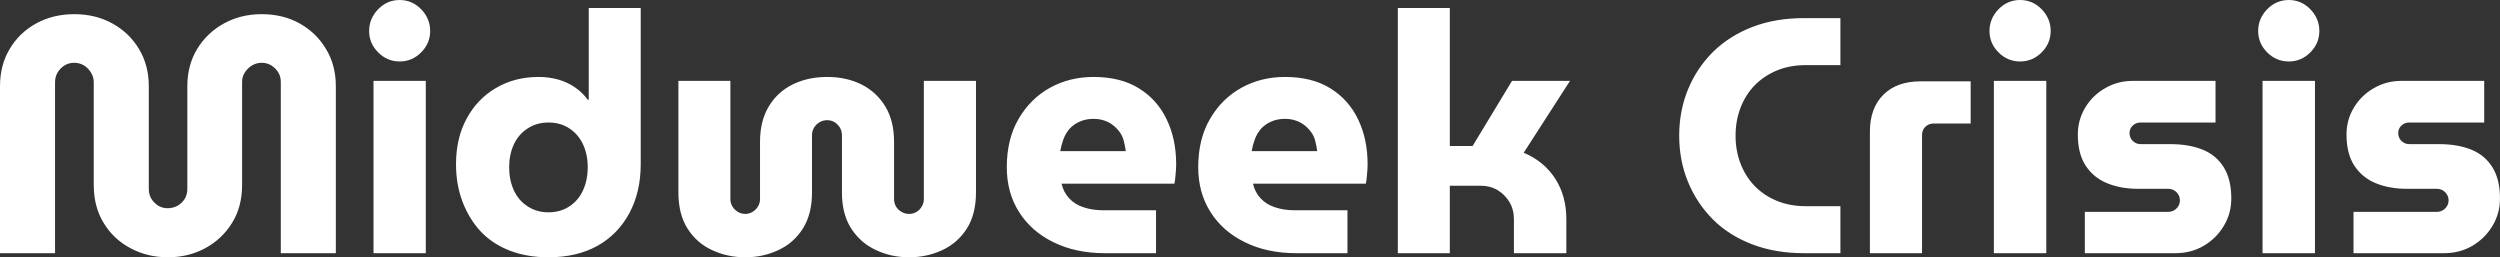 <?xml version="1.0" encoding="UTF-8" standalone="yes"?>
<svg xmlns="http://www.w3.org/2000/svg" width="171.212" height="17.618" viewBox="0 0 171.212 17.618" fill="#FFFFFF">
  <rect x="0" y="0" width="171.212" height="17.618" fill="#333333" stroke="none"/>
  <path d="M11.50 17.62L11.50 17.62Q10.10 17.62 8.94 17.00Q7.77 16.38 7.10 15.27Q6.42 14.17 6.42 12.65L6.42 12.65L6.42 5.63Q6.42 5.27 6.23 4.97Q6.05 4.67 5.75 4.48Q5.45 4.30 5.08 4.30L5.08 4.30Q4.71 4.30 4.42 4.48Q4.12 4.67 3.94 4.97Q3.77 5.27 3.77 5.63L3.77 5.63L3.77 17.34L0 17.34L0 5.91Q0 4.46 0.66 3.36Q1.31 2.25 2.47 1.61Q3.63 0.97 5.08 0.97L5.08 0.97Q6.55 0.97 7.70 1.61Q8.86 2.25 9.52 3.36Q10.19 4.46 10.19 5.91L10.19 5.91L10.19 12.93Q10.19 13.32 10.37 13.62Q10.56 13.91 10.84 14.09Q11.13 14.26 11.48 14.26L11.48 14.26Q11.84 14.26 12.16 14.09Q12.47 13.91 12.65 13.62Q12.83 13.32 12.83 12.93L12.83 12.93L12.83 5.91Q12.83 4.46 13.50 3.36Q14.17 2.25 15.33 1.61Q16.49 0.97 17.92 0.97L17.92 0.97Q19.39 0.97 20.53 1.61Q21.67 2.25 22.33 3.36Q23 4.46 23 5.91L23 5.91L23 17.34L19.23 17.34L19.23 5.61Q19.23 5.24 19.06 4.96Q18.88 4.67 18.58 4.48Q18.29 4.30 17.92 4.30L17.92 4.30Q17.57 4.30 17.26 4.48Q16.95 4.67 16.77 4.96Q16.58 5.24 16.58 5.61L16.58 5.61L16.58 12.65Q16.58 14.17 15.89 15.27Q15.20 16.38 14.05 17.00Q12.90 17.62 11.50 17.62ZM29.16 17.34L25.58 17.34L25.58 5.54L29.16 5.54L29.16 17.34ZM27.37 4.21L27.37 4.21Q26.52 4.21 25.90 3.59Q25.28 2.97 25.28 2.12L25.28 2.12Q25.28 1.27 25.90 0.63Q26.52 0 27.37 0L27.37 0Q28.22 0 28.84 0.63Q29.46 1.27 29.46 2.12L29.46 2.12Q29.46 2.97 28.84 3.59Q28.22 4.21 27.37 4.21ZM37.56 17.62L37.56 17.62Q36.09 17.62 34.90 17.16Q33.72 16.70 32.91 15.84Q32.11 14.97 31.67 13.80Q31.23 12.63 31.23 11.25L31.23 11.25Q31.23 9.45 31.96 8.12Q32.68 6.78 33.96 6.03Q35.24 5.27 36.89 5.27L36.89 5.27Q37.60 5.27 38.24 5.45Q38.87 5.63 39.39 5.99Q39.91 6.35 40.25 6.83L40.25 6.83L40.32 6.83L40.32 0.55L43.88 0.55L43.88 11.22Q43.88 13.16 43.10 14.60Q42.32 16.05 40.91 16.84Q39.49 17.62 37.56 17.62ZM37.56 14.54L37.56 14.54Q38.39 14.54 39.00 14.13Q39.61 13.73 39.93 13.03Q40.25 12.33 40.25 11.45L40.25 11.45Q40.25 10.58 39.93 9.89Q39.61 9.20 39.00 8.80Q38.39 8.39 37.56 8.39L37.56 8.39Q36.75 8.39 36.13 8.80Q35.51 9.20 35.19 9.89Q34.87 10.58 34.87 11.45L34.87 11.45Q34.87 12.33 35.19 13.03Q35.51 13.73 36.13 14.13Q36.75 14.54 37.56 14.54ZM51.04 17.62L51.04 17.62Q49.82 17.62 48.77 17.13Q47.72 16.65 47.09 15.66Q46.46 14.67 46.46 13.18L46.46 13.18L46.46 5.54L50.02 5.54L50.02 13.64Q50.02 13.91 50.16 14.14Q50.30 14.37 50.53 14.51Q50.76 14.65 51.04 14.65L51.04 14.65Q51.31 14.65 51.54 14.51Q51.77 14.37 51.91 14.14Q52.05 13.91 52.05 13.64L52.05 13.64L52.05 9.71Q52.05 8.28 52.65 7.29Q53.24 6.30 54.29 5.78Q55.34 5.27 56.65 5.27L56.65 5.27Q57.96 5.27 58.99 5.78Q60.03 6.30 60.63 7.29Q61.23 8.28 61.23 9.71L61.23 9.71L61.23 13.64Q61.23 13.91 61.36 14.14Q61.50 14.37 61.74 14.51Q61.98 14.65 62.26 14.65L62.26 14.65Q62.54 14.65 62.77 14.51Q63.00 14.37 63.13 14.14Q63.27 13.91 63.27 13.64L63.27 13.64L63.27 5.54L66.84 5.54L66.84 13.18Q66.84 14.67 66.21 15.66Q65.57 16.65 64.53 17.13Q63.48 17.62 62.26 17.62L62.26 17.62Q61.04 17.62 60.00 17.13Q58.95 16.65 58.30 15.66Q57.66 14.67 57.66 13.18L57.66 13.18L57.66 9.27Q57.66 8.97 57.52 8.74Q57.38 8.51 57.16 8.37Q56.92 8.23 56.65 8.23L56.65 8.23Q56.37 8.23 56.13 8.37Q55.89 8.51 55.75 8.74Q55.61 8.97 55.61 9.27L55.61 9.27L55.61 13.18Q55.61 14.67 54.98 15.66Q54.35 16.65 53.30 17.13Q52.26 17.62 51.04 17.62ZM79.17 17.34L75.67 17.34Q73.67 17.34 72.15 16.59Q70.63 15.85 69.79 14.52Q68.95 13.20 68.95 11.45L68.95 11.45Q68.95 9.52 69.76 8.14Q70.56 6.76 71.91 6.01Q73.25 5.27 74.89 5.27L74.89 5.27Q76.75 5.27 78.00 6.05Q79.26 6.83 79.90 8.18Q80.55 9.52 80.55 11.25L80.55 11.25Q80.55 11.55 80.51 11.95Q80.48 12.35 80.43 12.58L80.43 12.58L72.70 12.58Q72.84 13.18 73.23 13.59Q73.62 14.01 74.22 14.20Q74.82 14.40 75.55 14.40L75.55 14.40L79.17 14.40L79.17 17.34ZM72.61 10.35L72.61 10.35L77.10 10.35Q77.05 9.98 76.96 9.64Q76.87 9.29 76.67 9.03Q76.47 8.76 76.22 8.57Q75.97 8.37 75.64 8.26Q75.30 8.14 74.89 8.14L74.89 8.14Q74.36 8.14 73.94 8.33Q73.53 8.51 73.25 8.82Q72.98 9.13 72.83 9.53Q72.68 9.94 72.61 10.35ZM92.28 17.34L88.78 17.34Q86.78 17.34 85.26 16.59Q83.74 15.85 82.90 14.52Q82.06 13.20 82.06 11.45L82.06 11.45Q82.06 9.52 82.87 8.14Q83.67 6.76 85.02 6.01Q86.36 5.27 88.00 5.27L88.00 5.27Q89.86 5.27 91.11 6.05Q92.37 6.83 93.01 8.18Q93.66 9.52 93.66 11.25L93.66 11.25Q93.66 11.55 93.62 11.95Q93.59 12.35 93.54 12.58L93.54 12.58L85.81 12.58Q85.95 13.18 86.34 13.59Q86.73 14.01 87.33 14.20Q87.93 14.40 88.66 14.40L88.66 14.40L92.28 14.40L92.28 17.34ZM85.72 10.35L85.72 10.35L90.21 10.35Q90.16 9.98 90.07 9.64Q89.98 9.29 89.78 9.03Q89.58 8.76 89.33 8.57Q89.08 8.37 88.75 8.26Q88.41 8.14 88.00 8.14L88.00 8.14Q87.47 8.14 87.05 8.33Q86.64 8.51 86.36 8.82Q86.09 9.13 85.94 9.53Q85.79 9.94 85.72 10.35ZM99.29 17.34L95.73 17.34L95.73 0.55L99.29 0.55L99.29 10.00L100.85 10.00L103.55 5.54L107.52 5.54L104.35 10.46Q105.73 11.04 106.50 12.22Q107.27 13.41 107.27 15.00L107.27 15.00L107.27 17.34L103.68 17.34L103.68 15.00Q103.68 14.35 103.37 13.83Q103.06 13.32 102.56 13.02Q102.05 12.72 101.41 12.72L101.41 12.72L99.29 12.72L99.29 17.34ZM126.04 17.34L123.56 17.34Q121.58 17.34 119.99 16.73Q118.40 16.12 117.30 15.02Q116.20 13.91 115.60 12.45Q115 10.99 115 9.29L115 9.29Q115 7.59 115.60 6.13Q116.20 4.67 117.31 3.56Q118.43 2.46 120.00 1.85Q121.58 1.24 123.56 1.24L123.56 1.24L126.04 1.24L126.04 4.46L123.65 4.46Q122.57 4.46 121.68 4.83Q120.80 5.20 120.16 5.85Q119.53 6.51 119.20 7.38Q118.86 8.26 118.86 9.29L118.86 9.29Q118.86 10.33 119.20 11.20Q119.53 12.07 120.16 12.73Q120.80 13.39 121.68 13.75Q122.57 14.12 123.65 14.12L123.65 14.12L126.04 14.12L126.04 17.34ZM131.63 17.34L128.06 17.34L128.06 9.02Q128.06 7.41 128.98 6.49Q129.90 5.57 131.54 5.57L131.54 5.57L134.96 5.57L134.96 8.46L132.41 8.46Q132.09 8.46 131.86 8.68Q131.63 8.90 131.63 9.25L131.63 9.25L131.63 17.34ZM140.14 17.34L136.55 17.34L136.55 5.54L140.14 5.54L140.14 17.34ZM138.35 4.21L138.35 4.21Q137.49 4.21 136.87 3.59Q136.25 2.97 136.25 2.12L136.25 2.12Q136.25 1.27 136.87 0.63Q137.49 0 138.35 0L138.35 0Q139.20 0 139.82 0.63Q140.44 1.27 140.44 2.12L140.44 2.12Q140.44 2.97 139.82 3.59Q139.20 4.21 138.35 4.21ZM148.97 17.34L142.78 17.34L142.78 14.51L148.47 14.51Q148.70 14.51 148.88 14.41Q149.06 14.31 149.18 14.12Q149.29 13.94 149.29 13.73L149.29 13.73Q149.29 13.50 149.18 13.32Q149.06 13.13 148.88 13.03Q148.70 12.93 148.47 12.93L148.47 12.93L146.40 12.93Q145.25 12.93 144.31 12.55Q143.38 12.17 142.84 11.35Q142.30 10.53 142.30 9.22L142.30 9.22Q142.30 8.21 142.80 7.38Q143.29 6.55 144.15 6.05Q145.02 5.54 146.05 5.54L146.05 5.54L151.73 5.54L151.73 8.39L146.60 8.39Q146.28 8.39 146.06 8.60Q145.84 8.81 145.84 9.11L145.84 9.11Q145.84 9.43 146.06 9.65Q146.28 9.87 146.60 9.87L146.60 9.87L148.63 9.87Q149.91 9.87 150.85 10.25Q151.78 10.63 152.29 11.45Q152.81 12.28 152.81 13.59L152.81 13.59Q152.81 14.63 152.29 15.48Q151.78 16.33 150.91 16.84Q150.05 17.34 148.97 17.34L148.97 17.34ZM158.54 17.34L154.95 17.34L154.95 5.54L158.54 5.54L158.54 17.34ZM156.75 4.21L156.75 4.21Q155.89 4.21 155.27 3.59Q154.65 2.97 154.65 2.12L154.65 2.12Q154.65 1.27 155.27 0.63Q155.89 0 156.75 0L156.75 0Q157.60 0 158.22 0.63Q158.84 1.27 158.84 2.12L158.84 2.12Q158.84 2.97 158.22 3.59Q157.60 4.21 156.75 4.21ZM167.37 17.34L161.18 17.34L161.18 14.51L166.87 14.51Q167.10 14.51 167.28 14.41Q167.46 14.31 167.58 14.12Q167.69 13.94 167.69 13.73L167.69 13.73Q167.69 13.50 167.58 13.32Q167.46 13.13 167.28 13.03Q167.10 12.93 166.87 12.93L166.87 12.93L164.80 12.93Q163.65 12.93 162.71 12.55Q161.78 12.17 161.24 11.35Q160.70 10.53 160.70 9.22L160.70 9.22Q160.70 8.21 161.20 7.38Q161.69 6.55 162.55 6.05Q163.42 5.54 164.45 5.54L164.45 5.54L170.13 5.54L170.13 8.39L165.00 8.39Q164.68 8.39 164.46 8.60Q164.24 8.81 164.24 9.11L164.24 9.11Q164.24 9.43 164.46 9.65Q164.68 9.87 165.00 9.87L165.00 9.87L167.03 9.87Q168.31 9.87 169.25 10.25Q170.18 10.63 170.69 11.45Q171.21 12.28 171.21 13.59L171.21 13.59Q171.21 14.63 170.69 15.48Q170.18 16.33 169.31 16.84Q168.45 17.34 167.37 17.34L167.37 17.34Z"/>
</svg>